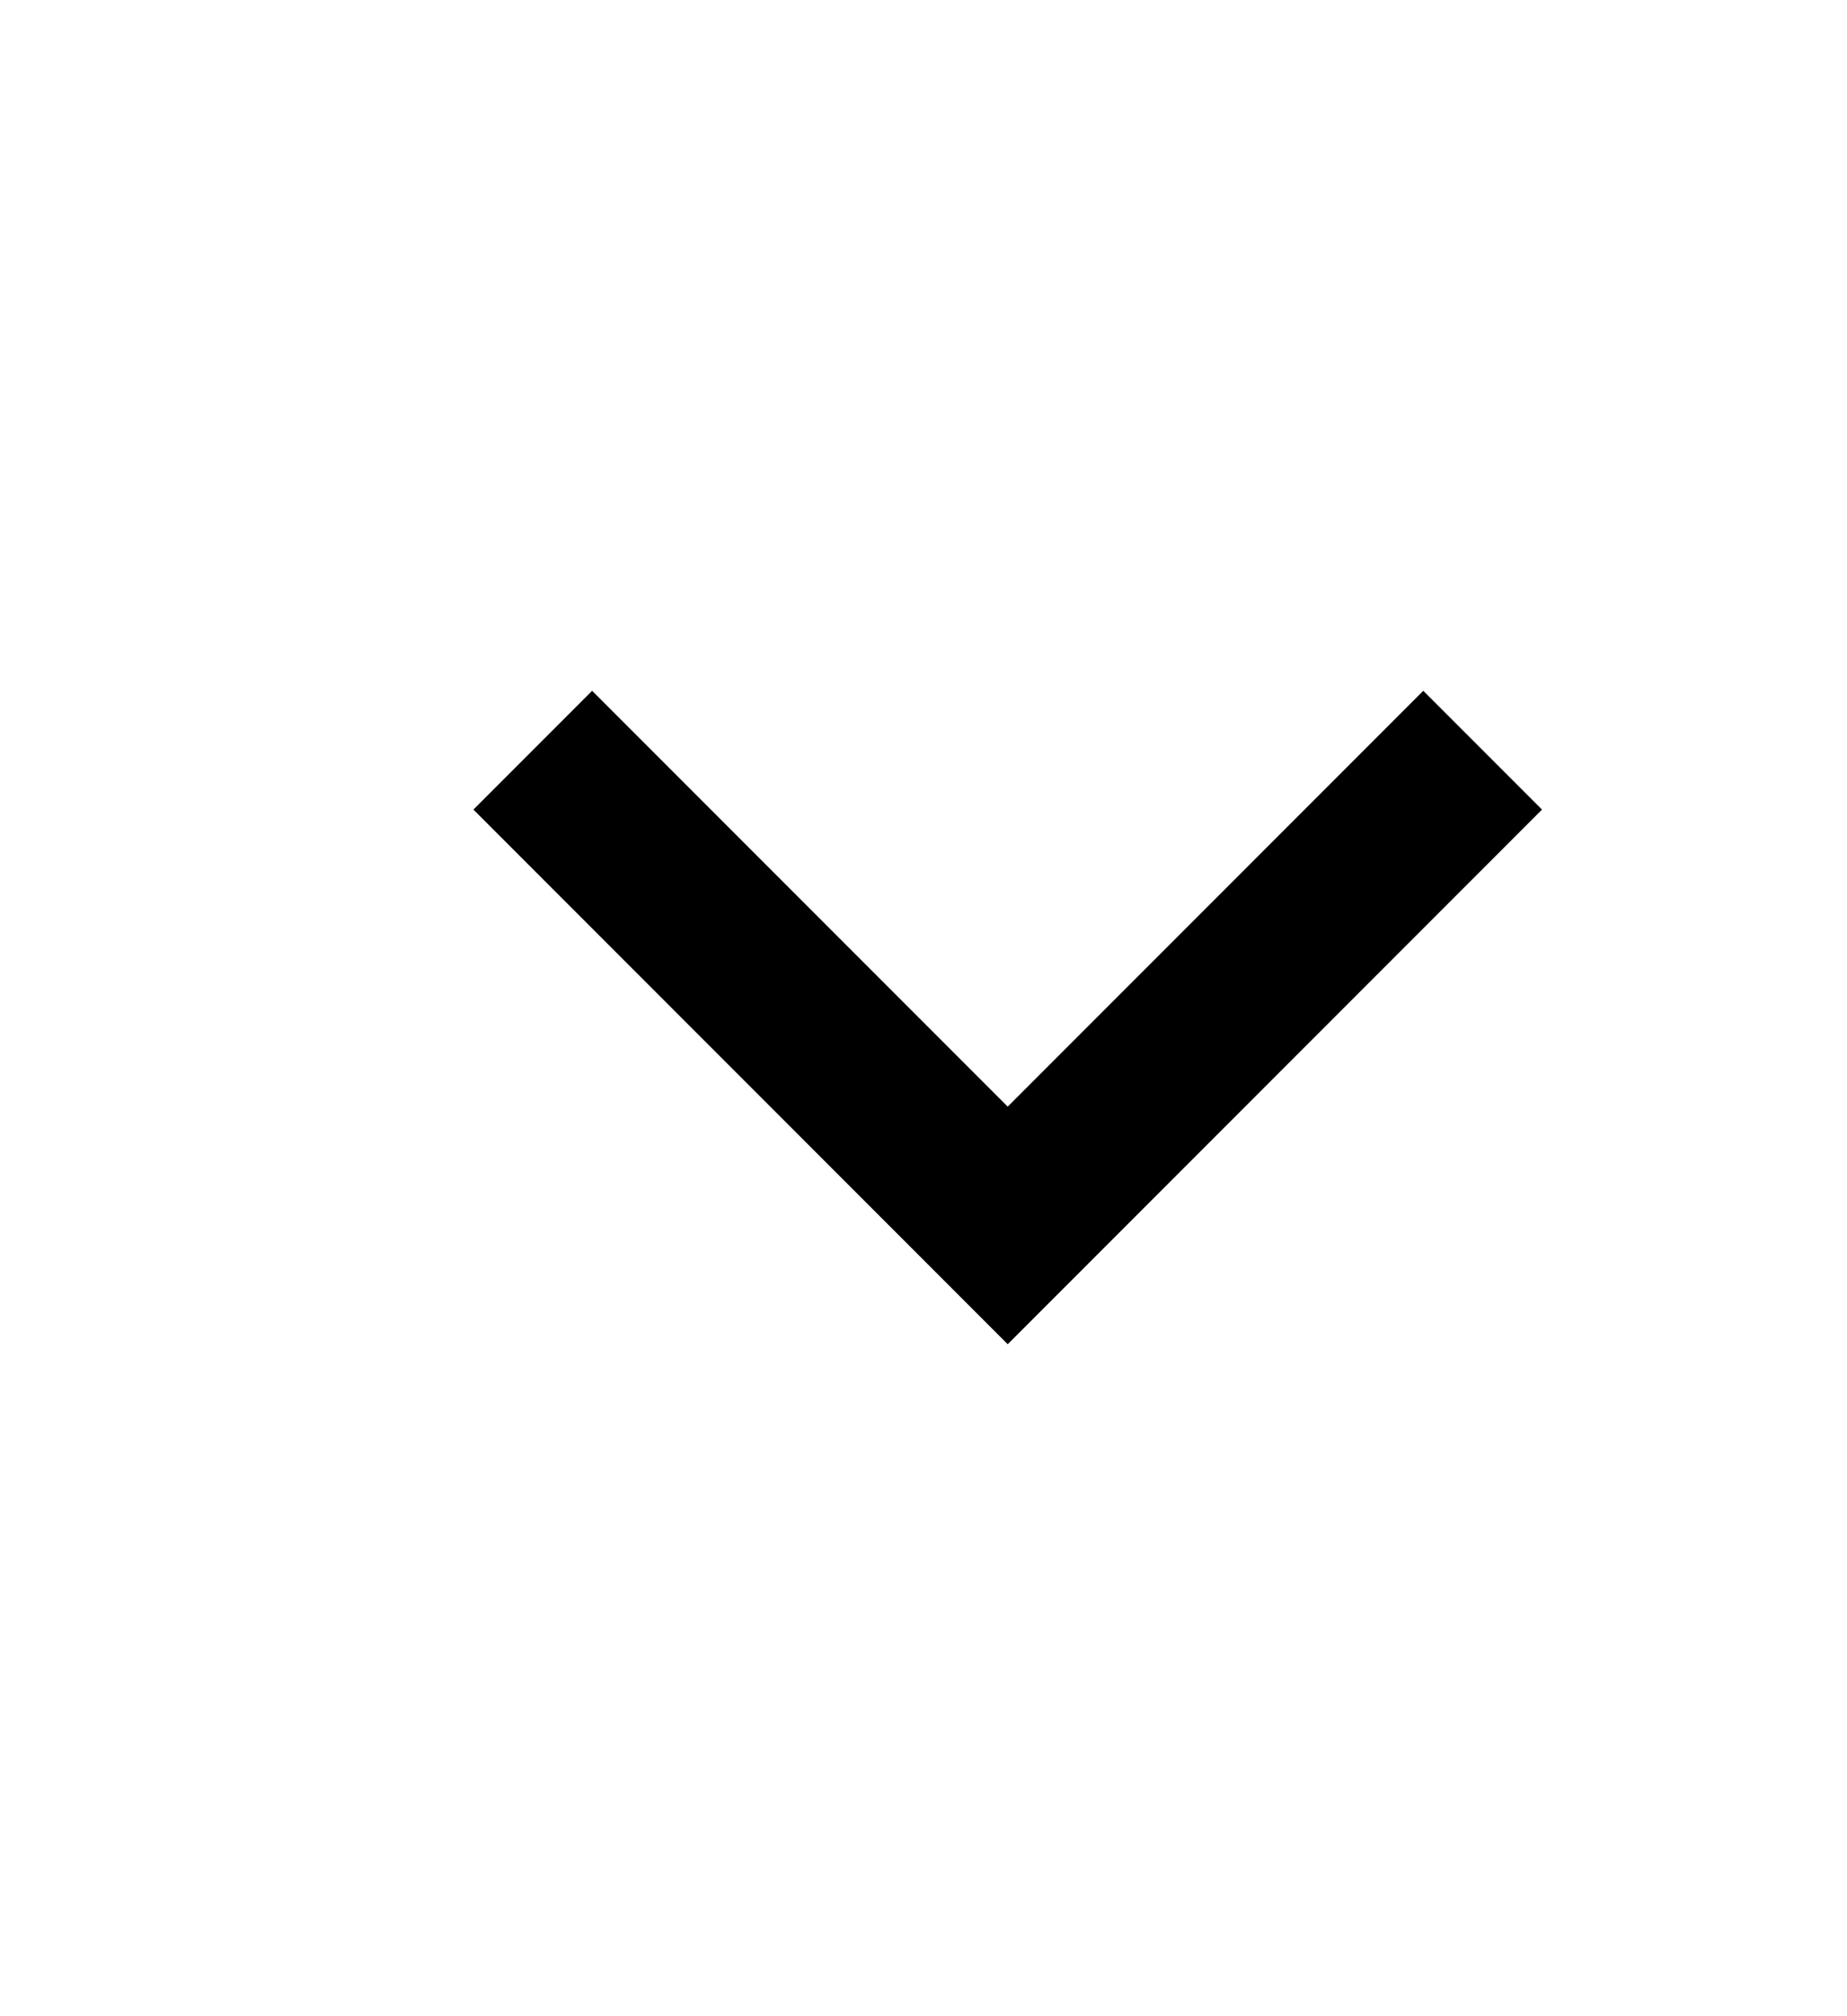 <svg width="22" height="24" viewBox="0 0 22 24" fill="none" xmlns="http://www.w3.org/2000/svg">
<path d="M12.003 13.173L16.953 8.223L18.367 9.637L12.003 16.001L5.639 9.637L7.053 8.223L12.003 13.173Z" fill="black"/>
</svg>
